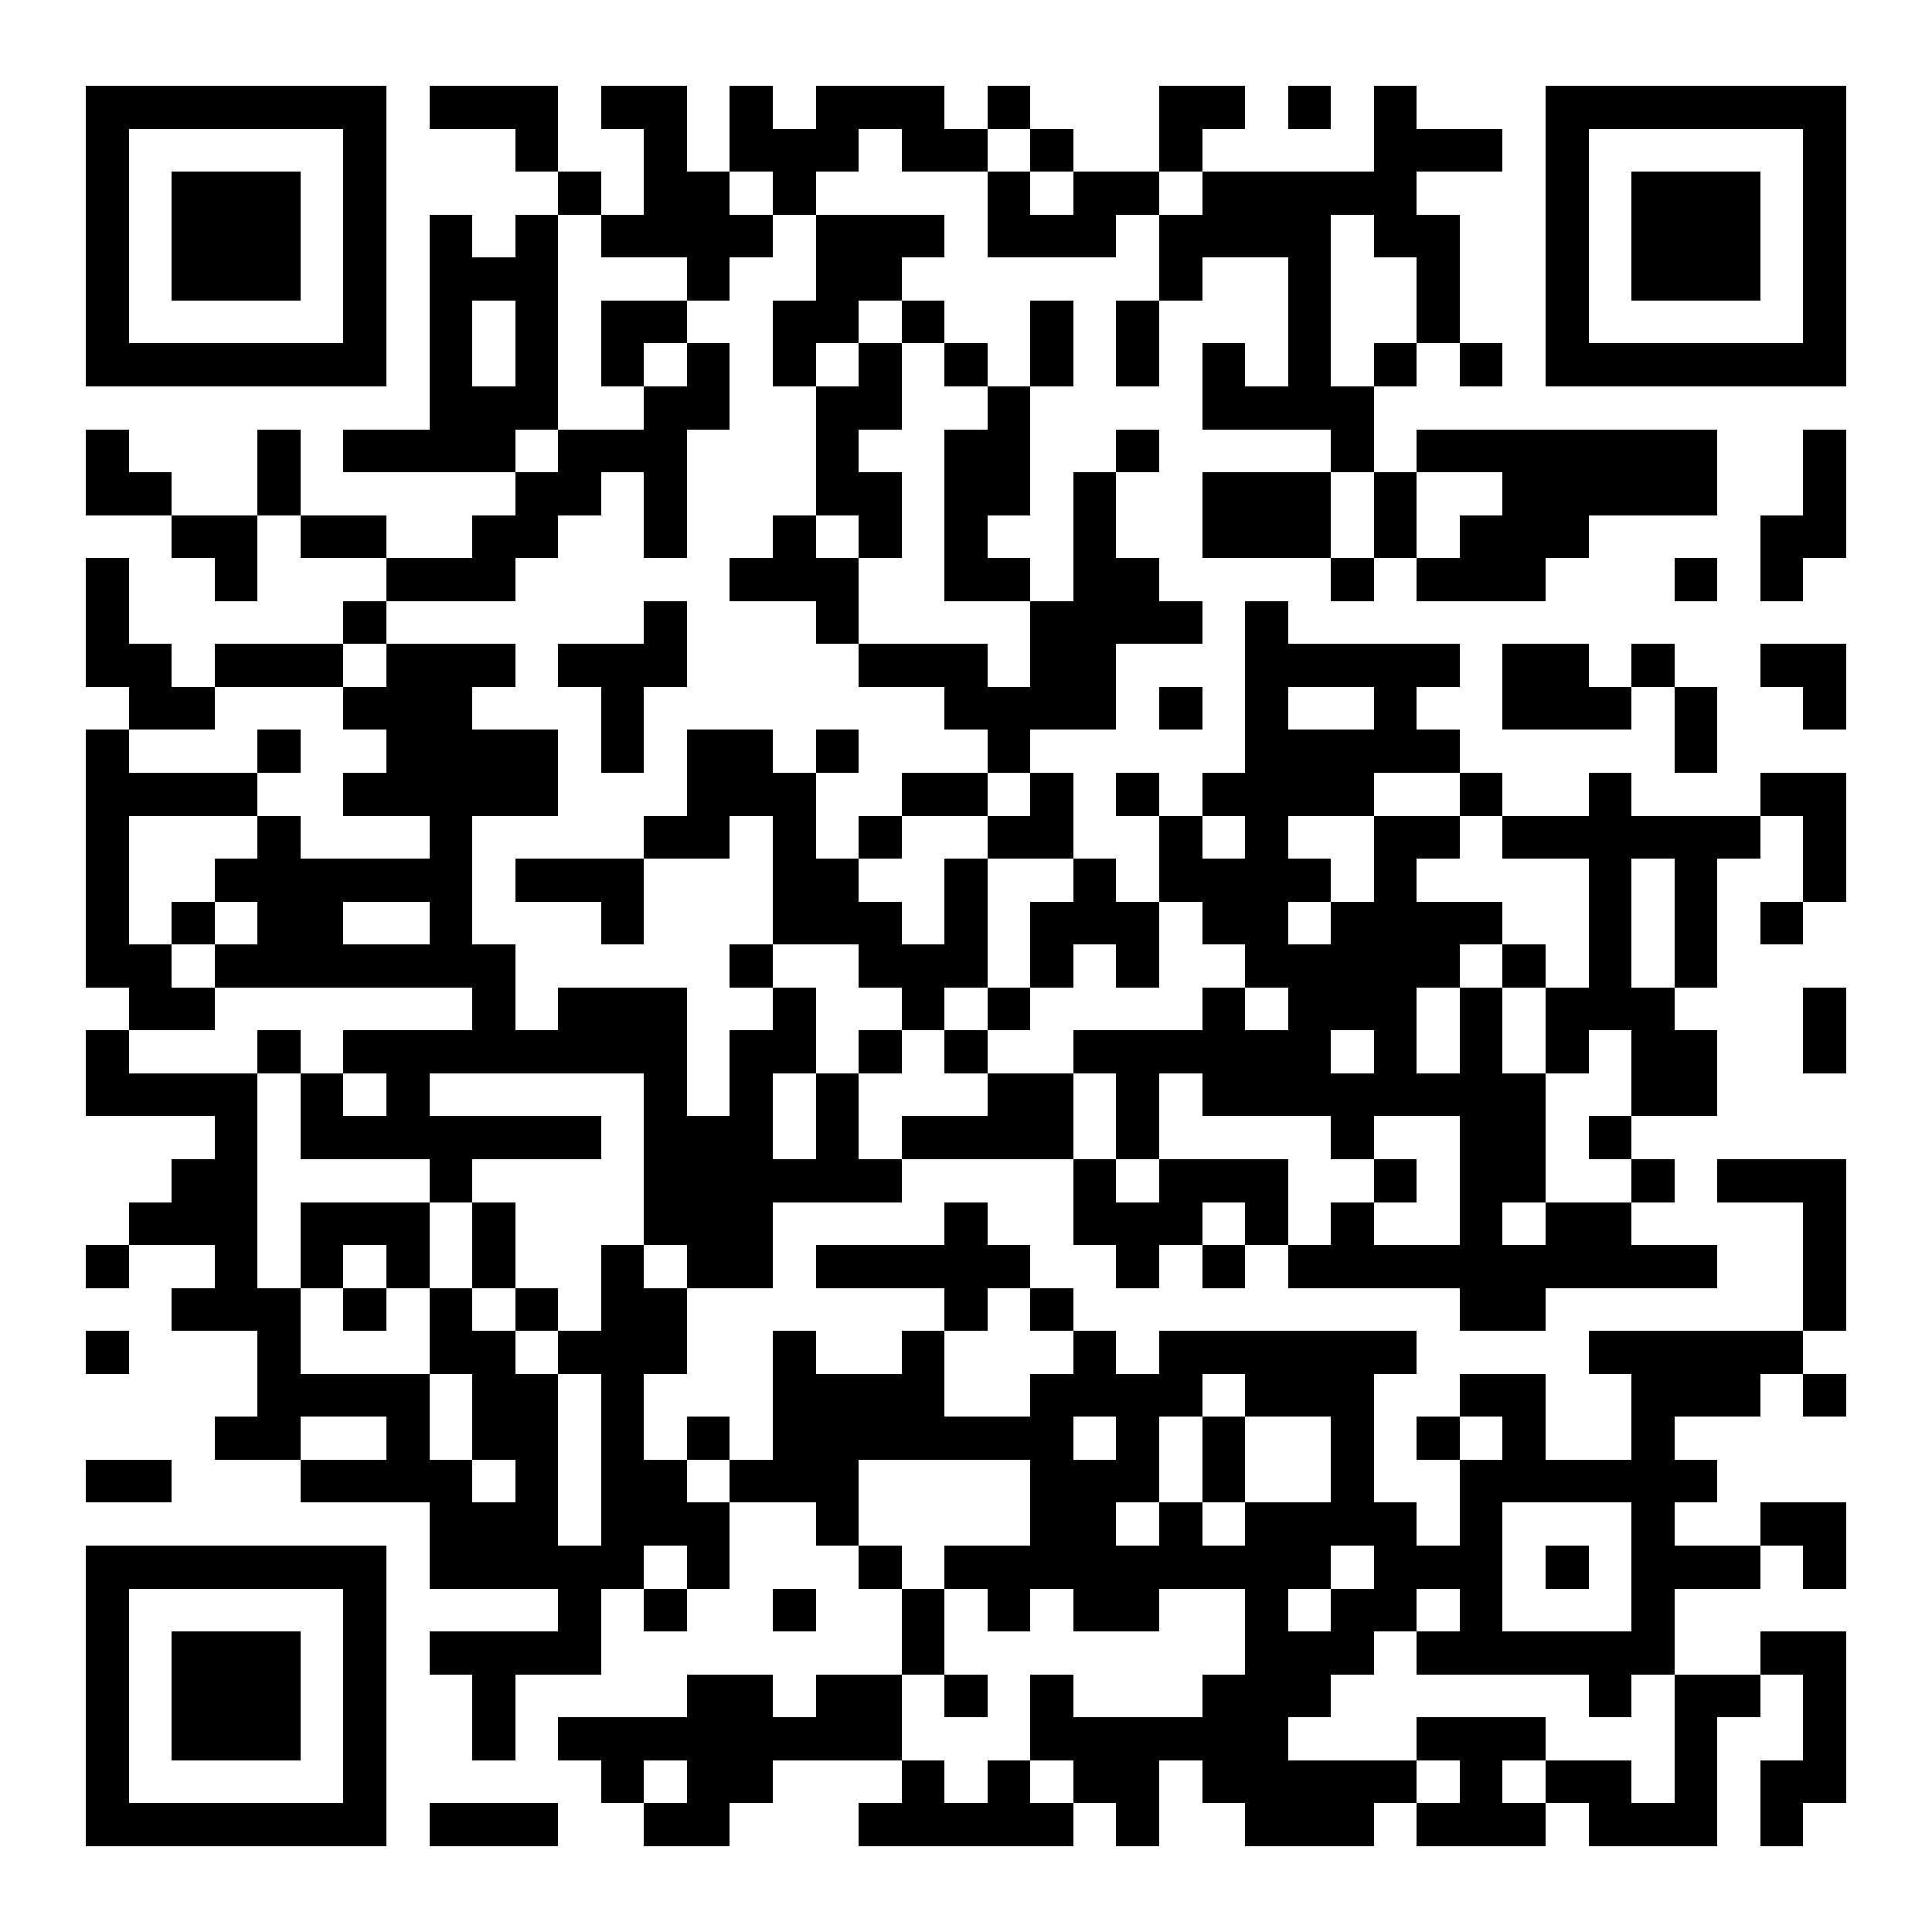 <?xml version="1.0" encoding="UTF-8"?>
<!DOCTYPE svg PUBLIC '-//W3C//DTD SVG 1.0//EN'
          'http://www.w3.org/TR/2001/REC-SVG-20010904/DTD/svg10.dtd'>
<svg fill="#fff" height="45" shape-rendering="crispEdges" style="fill: #fff;" viewBox="0 0 45 45" width="45" xmlns="http://www.w3.org/2000/svg" xmlns:xlink="http://www.w3.org/1999/xlink"
><path d="M0 0h45v45H0z"
  /><path d="M2 2.5h7m1 0h3m1 0h2m1 0h1m1 0h3m1 0h1m3 0h2m1 0h1m1 0h1m3 0h7M2 3.5h1m5 0h1m3 0h1m2 0h1m1 0h3m1 0h2m1 0h1m2 0h1m4 0h3m1 0h1m5 0h1M2 4.5h1m1 0h3m1 0h1m4 0h1m1 0h2m1 0h1m4 0h1m1 0h2m1 0h5m3 0h1m1 0h3m1 0h1M2 5.5h1m1 0h3m1 0h1m1 0h1m1 0h1m1 0h4m1 0h3m1 0h3m1 0h4m1 0h2m2 0h1m1 0h3m1 0h1M2 6.5h1m1 0h3m1 0h1m1 0h3m3 0h1m2 0h2m6 0h1m2 0h1m2 0h1m2 0h1m1 0h3m1 0h1M2 7.5h1m5 0h1m1 0h1m1 0h1m1 0h2m2 0h2m1 0h1m2 0h1m1 0h1m3 0h1m2 0h1m2 0h1m5 0h1M2 8.5h7m1 0h1m1 0h1m1 0h1m1 0h1m1 0h1m1 0h1m1 0h1m1 0h1m1 0h1m1 0h1m1 0h1m1 0h1m1 0h1m1 0h7M10 9.5h3m2 0h2m2 0h2m2 0h1m4 0h4M2 10.5h1m3 0h1m1 0h4m1 0h3m3 0h1m2 0h2m2 0h1m4 0h1m1 0h7m2 0h1M2 11.5h2m2 0h1m5 0h2m1 0h1m3 0h2m1 0h2m1 0h1m2 0h3m1 0h1m2 0h5m2 0h1M4 12.5h2m1 0h2m2 0h2m2 0h1m2 0h1m1 0h1m1 0h1m2 0h1m2 0h3m1 0h1m1 0h3m4 0h2M2 13.5h1m2 0h1m3 0h3m5 0h3m2 0h2m1 0h2m4 0h1m1 0h3m3 0h1m1 0h1M2 14.5h1m5 0h1m6 0h1m3 0h1m4 0h4m1 0h1M2 15.5h2m1 0h3m1 0h3m1 0h3m4 0h3m1 0h2m3 0h5m1 0h2m1 0h1m2 0h2M3 16.5h2m3 0h3m3 0h1m7 0h4m1 0h1m1 0h1m2 0h1m2 0h3m1 0h1m2 0h1M2 17.5h1m3 0h1m2 0h4m1 0h1m1 0h2m1 0h1m3 0h1m5 0h5m5 0h1M2 18.5h4m2 0h5m3 0h3m2 0h2m1 0h1m1 0h1m1 0h4m2 0h1m2 0h1m3 0h2M2 19.5h1m3 0h1m3 0h1m4 0h2m1 0h1m1 0h1m2 0h2m2 0h1m1 0h1m2 0h2m1 0h6m1 0h1M2 20.5h1m2 0h6m1 0h3m3 0h2m2 0h1m2 0h1m1 0h4m1 0h1m4 0h1m1 0h1m2 0h1M2 21.5h1m1 0h1m1 0h2m2 0h1m3 0h1m3 0h3m1 0h1m1 0h3m1 0h2m1 0h4m2 0h1m1 0h1m1 0h1M2 22.5h2m1 0h7m5 0h1m2 0h3m1 0h1m1 0h1m2 0h5m1 0h1m1 0h1m1 0h1M3 23.5h2m6 0h1m1 0h3m2 0h1m2 0h1m1 0h1m4 0h1m1 0h3m1 0h1m1 0h3m3 0h1M2 24.5h1m3 0h1m1 0h8m1 0h2m1 0h1m1 0h1m2 0h6m1 0h1m1 0h1m1 0h1m1 0h2m2 0h1M2 25.5h4m1 0h1m1 0h1m5 0h1m1 0h1m1 0h1m3 0h2m1 0h1m1 0h8m2 0h2M5 26.5h1m1 0h7m1 0h3m1 0h1m1 0h4m1 0h1m4 0h1m2 0h2m1 0h1M4 27.5h2m4 0h1m4 0h6m4 0h1m1 0h3m2 0h1m1 0h2m2 0h1m1 0h3M3 28.5h3m1 0h3m1 0h1m3 0h3m4 0h1m2 0h3m1 0h1m1 0h1m2 0h1m1 0h2m4 0h1M2 29.5h1m2 0h1m1 0h1m1 0h1m1 0h1m2 0h1m1 0h2m1 0h5m2 0h1m1 0h1m1 0h10m2 0h1M4 30.5h3m1 0h1m1 0h1m1 0h1m1 0h2m6 0h1m1 0h1m9 0h2m6 0h1M2 31.5h1m3 0h1m3 0h2m1 0h3m2 0h1m2 0h1m3 0h1m1 0h6m4 0h5M6 32.5h4m1 0h2m1 0h1m3 0h4m2 0h4m1 0h3m2 0h2m2 0h3m1 0h1M5 33.5h2m2 0h1m1 0h2m1 0h1m1 0h1m1 0h7m1 0h1m1 0h1m2 0h1m1 0h1m1 0h1m2 0h1M2 34.5h2m3 0h4m1 0h1m1 0h2m1 0h3m4 0h3m1 0h1m2 0h1m2 0h6M10 35.5h3m1 0h3m2 0h1m4 0h2m1 0h1m1 0h4m1 0h1m3 0h1m2 0h2M2 36.5h7m1 0h5m1 0h1m3 0h1m1 0h9m1 0h3m1 0h1m1 0h3m1 0h1M2 37.5h1m5 0h1m4 0h1m1 0h1m2 0h1m2 0h1m1 0h1m1 0h2m2 0h1m1 0h2m1 0h1m3 0h1M2 38.5h1m1 0h3m1 0h1m1 0h4m7 0h1m7 0h3m1 0h6m2 0h2M2 39.5h1m1 0h3m1 0h1m2 0h1m4 0h2m1 0h2m1 0h1m1 0h1m3 0h3m6 0h1m1 0h2m1 0h1M2 40.5h1m1 0h3m1 0h1m2 0h1m1 0h8m3 0h6m3 0h3m3 0h1m2 0h1M2 41.5h1m5 0h1m5 0h1m1 0h2m3 0h1m1 0h1m1 0h2m1 0h5m1 0h1m1 0h2m1 0h1m1 0h2M2 42.5h7m1 0h3m2 0h2m3 0h5m1 0h1m2 0h3m1 0h3m1 0h3m1 0h1" stroke="#000"
/></svg
>
